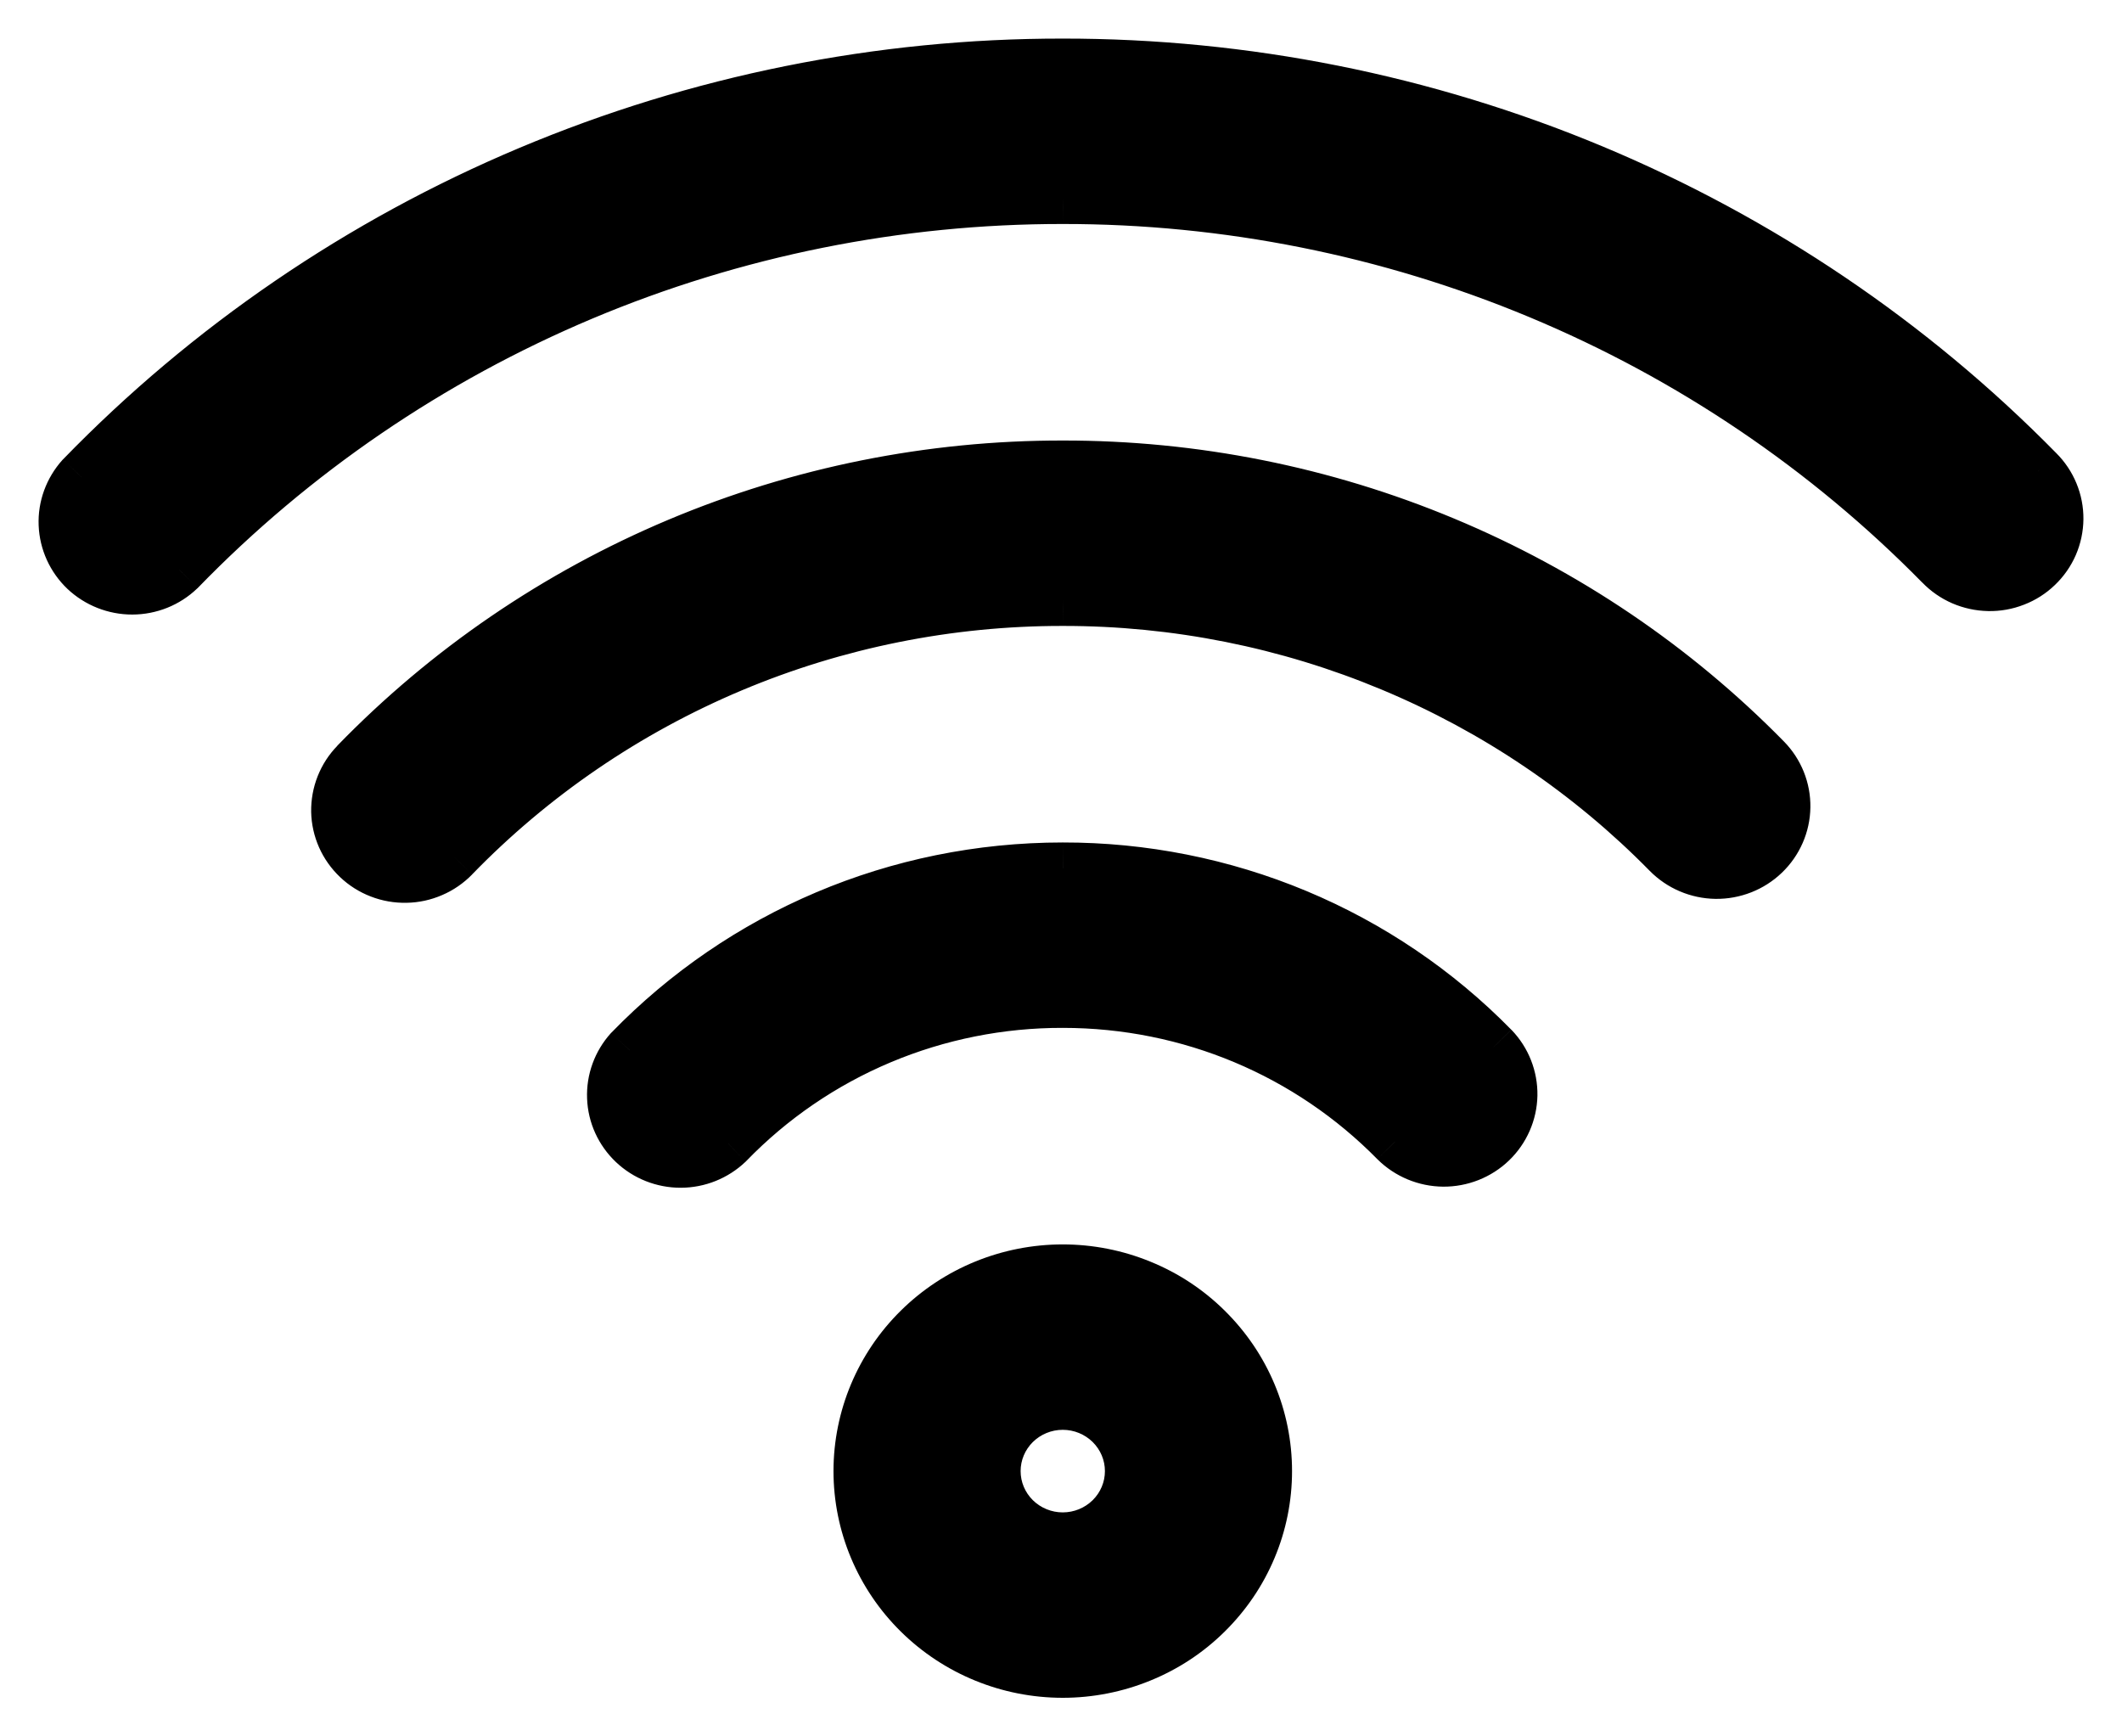 <?xml version="1.0" encoding="UTF-8"?> <svg xmlns="http://www.w3.org/2000/svg" width="33" height="27" viewBox="0 0 33 27" fill="none"><mask id="path-1-outside-1_25_161" maskUnits="userSpaceOnUse" x="0" y="0" width="33" height="27" fill="black"><rect fill="white" width="33" height="27"></rect><path d="M16.527 26C16.943 26 17.355 25.919 17.739 25.762C18.123 25.605 18.472 25.375 18.766 25.085C19.06 24.794 19.293 24.45 19.452 24.071C19.611 23.692 19.693 23.285 19.693 22.875C19.693 22.465 19.611 22.058 19.452 21.679C19.293 21.3 19.06 20.956 18.766 20.665C18.472 20.375 18.123 20.145 17.739 19.988C17.355 19.831 16.943 19.75 16.527 19.75C15.688 19.75 14.883 20.079 14.289 20.665C13.695 21.251 13.362 22.046 13.362 22.875C13.362 23.704 13.695 24.499 14.289 25.085C14.883 25.671 15.688 26 16.527 26ZM16.527 23.917C16.248 23.917 15.979 23.807 15.781 23.612C15.583 23.416 15.472 23.151 15.472 22.875C15.472 22.599 15.583 22.334 15.781 22.138C15.979 21.943 16.248 21.833 16.527 21.833C16.807 21.833 17.076 21.943 17.274 22.138C17.472 22.334 17.583 22.599 17.583 22.875C17.583 23.151 17.472 23.416 17.274 23.612C17.076 23.807 16.807 23.917 16.527 23.917ZM9.797 16.333C9.615 16.535 9.519 16.798 9.53 17.067C9.54 17.337 9.656 17.592 9.853 17.779C10.05 17.965 10.313 18.07 10.587 18.069C10.86 18.068 11.122 17.963 11.319 17.775C11.991 17.08 12.799 16.527 13.695 16.151C14.59 15.774 15.554 15.581 16.527 15.583C18.505 15.583 20.354 16.371 21.705 17.744C21.901 17.939 22.166 18.049 22.444 18.052C22.722 18.054 22.99 17.948 23.189 17.757C23.389 17.566 23.504 17.305 23.509 17.03C23.514 16.756 23.41 16.49 23.218 16.292C22.35 15.406 21.31 14.703 20.161 14.223C19.011 13.744 17.776 13.498 16.527 13.5C13.953 13.5 11.544 14.535 9.797 16.333ZM5.534 11.875C5.438 11.974 5.362 12.09 5.312 12.217C5.261 12.345 5.237 12.481 5.239 12.617C5.242 12.754 5.272 12.889 5.328 13.014C5.383 13.14 5.463 13.253 5.563 13.348C5.663 13.443 5.781 13.517 5.91 13.567C6.039 13.617 6.177 13.641 6.315 13.638C6.454 13.636 6.591 13.606 6.718 13.551C6.844 13.496 6.959 13.417 7.055 13.319C8.279 12.057 9.749 11.053 11.377 10.368C13.006 9.683 14.758 9.331 16.527 9.333C18.283 9.331 20.021 9.678 21.638 10.352C23.256 11.027 24.719 12.016 25.941 13.26C26.136 13.459 26.402 13.572 26.683 13.577C26.963 13.581 27.233 13.475 27.434 13.282C27.635 13.09 27.75 12.826 27.754 12.55C27.758 12.273 27.651 12.007 27.456 11.808C26.037 10.364 24.338 9.216 22.461 8.433C20.584 7.65 18.566 7.248 16.527 7.25C14.473 7.247 12.439 7.656 10.549 8.451C8.659 9.245 6.952 10.41 5.531 11.875M1.268 7.421C1.086 7.622 0.99 7.885 1.001 8.155C1.011 8.424 1.127 8.679 1.325 8.866C1.522 9.053 1.785 9.157 2.058 9.156C2.331 9.156 2.594 9.05 2.79 8.863C4.565 7.033 6.698 5.578 9.059 4.584C11.42 3.591 13.961 3.081 16.527 3.083C19.074 3.081 21.595 3.584 23.94 4.562C26.286 5.541 28.408 6.975 30.181 8.779C30.277 8.879 30.392 8.959 30.52 9.014C30.648 9.07 30.785 9.1 30.924 9.102C31.064 9.105 31.203 9.08 31.332 9.03C31.462 8.979 31.58 8.904 31.68 8.808C31.78 8.712 31.86 8.597 31.915 8.47C31.97 8.344 31.999 8.208 32 8.07C32.001 7.932 31.975 7.796 31.922 7.668C31.87 7.541 31.792 7.425 31.694 7.327C29.724 5.323 27.367 3.73 24.762 2.643C22.156 1.557 19.356 0.998 16.527 1C13.677 0.997 10.855 1.565 8.232 2.669C5.609 3.772 3.24 5.389 1.268 7.421Z"></path></mask><path d="M16.527 26C16.943 26 17.355 25.919 17.739 25.762C18.123 25.605 18.472 25.375 18.766 25.085C19.06 24.794 19.293 24.45 19.452 24.071C19.611 23.692 19.693 23.285 19.693 22.875C19.693 22.465 19.611 22.058 19.452 21.679C19.293 21.3 19.06 20.956 18.766 20.665C18.472 20.375 18.123 20.145 17.739 19.988C17.355 19.831 16.943 19.75 16.527 19.75C15.688 19.75 14.883 20.079 14.289 20.665C13.695 21.251 13.362 22.046 13.362 22.875C13.362 23.704 13.695 24.499 14.289 25.085C14.883 25.671 15.688 26 16.527 26ZM16.527 23.917C16.248 23.917 15.979 23.807 15.781 23.612C15.583 23.416 15.472 23.151 15.472 22.875C15.472 22.599 15.583 22.334 15.781 22.138C15.979 21.943 16.248 21.833 16.527 21.833C16.807 21.833 17.076 21.943 17.274 22.138C17.472 22.334 17.583 22.599 17.583 22.875C17.583 23.151 17.472 23.416 17.274 23.612C17.076 23.807 16.807 23.917 16.527 23.917ZM9.797 16.333C9.615 16.535 9.519 16.798 9.53 17.067C9.54 17.337 9.656 17.592 9.853 17.779C10.05 17.965 10.313 18.07 10.587 18.069C10.86 18.068 11.122 17.963 11.319 17.775C11.991 17.08 12.799 16.527 13.695 16.151C14.59 15.774 15.554 15.581 16.527 15.583C18.505 15.583 20.354 16.371 21.705 17.744C21.901 17.939 22.166 18.049 22.444 18.052C22.722 18.054 22.99 17.948 23.189 17.757C23.389 17.566 23.504 17.305 23.509 17.03C23.514 16.756 23.41 16.49 23.218 16.292C22.35 15.406 21.31 14.703 20.161 14.223C19.011 13.744 17.776 13.498 16.527 13.5C13.953 13.5 11.544 14.535 9.797 16.333ZM5.534 11.875C5.438 11.974 5.362 12.09 5.312 12.217C5.261 12.345 5.237 12.481 5.239 12.617C5.242 12.754 5.272 12.889 5.328 13.014C5.383 13.14 5.463 13.253 5.563 13.348C5.663 13.443 5.781 13.517 5.91 13.567C6.039 13.617 6.177 13.641 6.315 13.638C6.454 13.636 6.591 13.606 6.718 13.551C6.844 13.496 6.959 13.417 7.055 13.319C8.279 12.057 9.749 11.053 11.377 10.368C13.006 9.683 14.758 9.331 16.527 9.333C18.283 9.331 20.021 9.678 21.638 10.352C23.256 11.027 24.719 12.016 25.941 13.26C26.136 13.459 26.402 13.572 26.683 13.577C26.963 13.581 27.233 13.475 27.434 13.282C27.635 13.09 27.75 12.826 27.754 12.55C27.758 12.273 27.651 12.007 27.456 11.808C26.037 10.364 24.338 9.216 22.461 8.433C20.584 7.65 18.566 7.248 16.527 7.25C14.473 7.247 12.439 7.656 10.549 8.451C8.659 9.245 6.952 10.41 5.531 11.875M1.268 7.421C1.086 7.622 0.99 7.885 1.001 8.155C1.011 8.424 1.127 8.679 1.325 8.866C1.522 9.053 1.785 9.157 2.058 9.156C2.331 9.156 2.594 9.05 2.79 8.863C4.565 7.033 6.698 5.578 9.059 4.584C11.42 3.591 13.961 3.081 16.527 3.083C19.074 3.081 21.595 3.584 23.94 4.562C26.286 5.541 28.408 6.975 30.181 8.779C30.277 8.879 30.392 8.959 30.52 9.014C30.648 9.07 30.785 9.1 30.924 9.102C31.064 9.105 31.203 9.08 31.332 9.03C31.462 8.979 31.58 8.904 31.68 8.808C31.78 8.712 31.86 8.597 31.915 8.47C31.97 8.344 31.999 8.208 32 8.07C32.001 7.932 31.975 7.796 31.922 7.668C31.87 7.541 31.792 7.425 31.694 7.327C29.724 5.323 27.367 3.73 24.762 2.643C22.156 1.557 19.356 0.998 16.527 1C13.677 0.997 10.855 1.565 8.232 2.669C5.609 3.772 3.24 5.389 1.268 7.421Z" fill="black"></path><path d="M16.527 26V26.4V26ZM16.527 19.75V19.35V19.75ZM9.797 16.333L9.5 16.065L9.505 16.06L9.51 16.055L9.797 16.333ZM11.319 17.775L11.606 18.053L11.601 18.059L11.595 18.064L11.319 17.775ZM16.527 15.583V15.983L16.526 15.983L16.527 15.583ZM21.705 17.744L21.422 18.027L21.419 18.024L21.705 17.744ZM23.218 16.292L23.504 16.012L23.506 16.014L23.218 16.292ZM16.527 13.5L16.528 13.9H16.527V13.5ZM7.055 13.319L7.342 13.597L7.342 13.598L7.055 13.319ZM16.527 9.333L16.528 9.733L16.527 9.733L16.527 9.333ZM25.941 13.26L25.655 13.541L25.655 13.541L25.941 13.26ZM27.456 11.808L27.171 12.089L27.171 12.089L27.456 11.808ZM16.527 7.25L16.528 7.65L16.527 7.65L16.527 7.25ZM1.268 7.421L0.971 7.152L0.981 7.142L1.268 7.421ZM2.79 8.863L3.077 9.141L3.072 9.146L3.066 9.151L2.79 8.863ZM16.527 3.083L16.528 3.483L16.527 3.483L16.527 3.083ZM30.181 8.779L30.466 8.499L30.468 8.501L30.181 8.779ZM31.694 7.327L31.412 7.611L31.409 7.607L31.694 7.327ZM16.527 1L16.528 1.4L16.527 1.4L16.527 1ZM16.527 25.6C16.891 25.6 17.252 25.529 17.588 25.392L17.89 26.132C17.458 26.309 16.995 26.4 16.527 26.4V25.6ZM17.588 25.392C17.924 25.255 18.228 25.053 18.485 24.8L19.047 25.369C18.716 25.697 18.323 25.956 17.89 26.132L17.588 25.392ZM18.485 24.8C18.742 24.547 18.945 24.246 19.084 23.916L19.821 24.226C19.642 24.654 19.378 25.042 19.047 25.369L18.485 24.8ZM19.084 23.916C19.222 23.586 19.293 23.232 19.293 22.875H20.093C20.093 23.339 20.001 23.798 19.821 24.226L19.084 23.916ZM19.293 22.875C19.293 22.518 19.222 22.164 19.084 21.834L19.821 21.524C20.001 21.952 20.093 22.411 20.093 22.875H19.293ZM19.084 21.834C18.945 21.504 18.742 21.203 18.485 20.95L19.047 20.381C19.378 20.708 19.642 21.096 19.821 21.524L19.084 21.834ZM18.485 20.95C18.228 20.697 17.924 20.495 17.588 20.358L17.89 19.618C18.323 19.794 18.716 20.053 19.047 20.381L18.485 20.95ZM17.588 20.358C17.252 20.221 16.891 20.15 16.527 20.15V19.35C16.995 19.35 17.458 19.441 17.89 19.618L17.588 20.358ZM16.527 20.15C15.792 20.15 15.088 20.438 14.57 20.95L14.008 20.381C14.677 19.72 15.583 19.35 16.527 19.35V20.15ZM14.57 20.95C14.052 21.461 13.762 22.154 13.762 22.875H12.962C12.962 21.938 13.339 21.041 14.008 20.381L14.57 20.95ZM13.762 22.875C13.762 23.596 14.052 24.289 14.57 24.8L14.008 25.369C13.339 24.709 12.962 23.812 12.962 22.875H13.762ZM14.57 24.8C15.088 25.312 15.792 25.6 16.527 25.6V26.4C15.583 26.4 14.677 26.03 14.008 25.369L14.57 24.8ZM16.527 24.317C16.143 24.317 15.774 24.166 15.5 23.896L16.062 23.327C16.185 23.448 16.352 23.517 16.527 23.517V24.317ZM15.5 23.896C15.227 23.626 15.072 23.259 15.072 22.875H15.872C15.872 23.044 15.94 23.206 16.062 23.327L15.5 23.896ZM15.072 22.875C15.072 22.491 15.227 22.124 15.5 21.854L16.062 22.423C15.94 22.544 15.872 22.706 15.872 22.875H15.072ZM15.5 21.854C15.774 21.584 16.143 21.433 16.527 21.433V22.233C16.352 22.233 16.185 22.302 16.062 22.423L15.5 21.854ZM16.527 21.433C16.912 21.433 17.281 21.584 17.555 21.854L16.993 22.423C16.87 22.302 16.703 22.233 16.527 22.233V21.433ZM17.555 21.854C17.828 22.124 17.983 22.491 17.983 22.875H17.183C17.183 22.706 17.115 22.544 16.993 22.423L17.555 21.854ZM17.983 22.875C17.983 23.259 17.828 23.626 17.555 23.896L16.993 23.327C17.115 23.206 17.183 23.044 17.183 22.875H17.983ZM17.555 23.896C17.281 24.166 16.912 24.317 16.527 24.317V23.517C16.703 23.517 16.87 23.448 16.993 23.327L17.555 23.896ZM10.094 16.602C9.981 16.726 9.923 16.887 9.929 17.052L9.13 17.083C9.115 16.708 9.249 16.343 9.5 16.065L10.094 16.602ZM9.929 17.052C9.936 17.216 10.007 17.373 10.128 17.488L9.578 18.069C9.306 17.811 9.144 17.458 9.13 17.083L9.929 17.052ZM10.128 17.488C10.251 17.604 10.414 17.669 10.586 17.669L10.588 18.469C10.212 18.47 9.85 18.327 9.578 18.069L10.128 17.488ZM10.586 17.669C10.757 17.668 10.921 17.602 11.042 17.486L11.595 18.064C11.324 18.323 10.963 18.468 10.588 18.469L10.586 17.669ZM11.031 17.497C11.741 16.763 12.595 16.18 13.54 15.782L13.85 16.519C13.004 16.875 12.241 17.397 11.606 18.053L11.031 17.497ZM13.54 15.782C14.485 15.384 15.502 15.181 16.529 15.183L16.526 15.983C15.607 15.981 14.696 16.163 13.85 16.519L13.54 15.782ZM16.527 15.183C18.613 15.183 20.564 16.014 21.99 17.463L21.419 18.024C20.144 16.728 18.398 15.983 16.527 15.983V15.183ZM21.987 17.46C22.108 17.581 22.274 17.65 22.448 17.652L22.441 18.452C22.059 18.448 21.693 18.296 21.422 18.027L21.987 17.46ZM22.448 17.652C22.622 17.653 22.789 17.587 22.913 17.468L23.466 18.046C23.191 18.31 22.822 18.455 22.441 18.452L22.448 17.652ZM22.913 17.468C23.036 17.35 23.106 17.19 23.109 17.022L23.909 17.038C23.901 17.419 23.742 17.781 23.466 18.046L22.913 17.468ZM23.109 17.022C23.112 16.855 23.049 16.692 22.93 16.569L23.506 16.014C23.771 16.289 23.916 16.657 23.909 17.038L23.109 17.022ZM22.932 16.572C22.102 15.725 21.107 15.052 20.007 14.592L20.315 13.854C21.513 14.354 22.598 15.088 23.503 16.012L22.932 16.572ZM20.007 14.592C18.906 14.133 17.723 13.898 16.528 13.9L16.527 13.1C17.828 13.098 19.116 13.354 20.315 13.854L20.007 14.592ZM16.527 13.9C14.061 13.9 11.756 14.891 10.084 16.612L9.51 16.055C11.333 14.179 13.844 13.1 16.527 13.1V13.9ZM5.82 12.154C5.761 12.215 5.714 12.287 5.683 12.365L4.94 12.07C5.01 11.893 5.114 11.732 5.247 11.596L5.82 12.154ZM5.683 12.365C5.653 12.443 5.638 12.526 5.639 12.61L4.839 12.626C4.836 12.435 4.87 12.247 4.94 12.07L5.683 12.365ZM5.639 12.61C5.641 12.693 5.659 12.775 5.693 12.852L4.962 13.177C4.885 13.003 4.843 12.816 4.839 12.626L5.639 12.61ZM5.693 12.852C5.727 12.929 5.777 12.999 5.838 13.058L5.288 13.638C5.15 13.507 5.039 13.35 4.962 13.177L5.693 12.852ZM5.838 13.058C5.9 13.116 5.973 13.163 6.054 13.194L5.766 13.94C5.588 13.872 5.426 13.769 5.288 13.638L5.838 13.058ZM6.054 13.194C6.135 13.225 6.221 13.24 6.308 13.239L6.323 14.038C6.133 14.042 5.943 14.009 5.766 13.94L6.054 13.194ZM6.308 13.239C6.394 13.237 6.48 13.218 6.559 13.184L6.876 13.918C6.701 13.994 6.513 14.035 6.323 14.038L6.308 13.239ZM6.559 13.184C6.638 13.15 6.709 13.101 6.769 13.04L7.342 13.598C7.209 13.734 7.051 13.843 6.876 13.918L6.559 13.184ZM6.768 13.04C8.03 11.739 9.545 10.705 11.222 9.999L11.533 10.736C9.954 11.401 8.529 12.374 7.342 13.597L6.768 13.04ZM11.222 9.999C12.9 9.293 14.705 8.931 16.528 8.933L16.527 9.733C14.81 9.731 13.111 10.072 11.533 10.736L11.222 9.999ZM16.527 8.933C18.335 8.931 20.126 9.288 21.792 9.983L21.484 10.722C19.916 10.067 18.231 9.731 16.528 9.733L16.527 8.933ZM21.792 9.983C23.459 10.678 24.966 11.697 26.226 12.98L25.655 13.541C24.471 12.335 23.052 11.376 21.484 10.722L21.792 9.983ZM26.226 12.98C26.346 13.103 26.513 13.174 26.688 13.177L26.677 13.977C26.292 13.971 25.925 13.815 25.655 13.541L26.226 12.98ZM26.688 13.177C26.864 13.179 27.032 13.113 27.157 12.993L27.71 13.571C27.433 13.837 27.061 13.982 26.677 13.977L26.688 13.177ZM27.157 12.993C27.281 12.874 27.352 12.713 27.354 12.544L28.154 12.556C28.148 12.94 27.988 13.305 27.71 13.571L27.157 12.993ZM27.354 12.544C27.357 12.375 27.291 12.211 27.171 12.089L27.741 11.528C28.011 11.802 28.16 12.172 28.154 12.556L27.354 12.544ZM27.171 12.089C25.789 10.682 24.135 9.565 22.307 8.802L22.615 8.064C24.541 8.867 26.285 10.045 27.741 11.528L27.171 12.089ZM22.307 8.802C20.479 8.039 18.513 7.648 16.528 7.65L16.527 6.85C18.618 6.847 20.689 7.26 22.615 8.064L22.307 8.802ZM16.527 7.65C14.526 7.647 12.545 8.045 10.704 8.819L10.394 8.082C12.334 7.266 14.42 6.847 16.528 6.85L16.527 7.65ZM10.704 8.819C8.864 9.593 7.202 10.728 5.819 12.153L5.244 11.597C6.703 10.093 8.455 8.898 10.394 8.082L10.704 8.819ZM1.565 7.689C1.452 7.813 1.394 7.975 1.4 8.139L0.601 8.17C0.586 7.796 0.72 7.431 0.971 7.152L1.565 7.689ZM1.4 8.139C1.407 8.304 1.478 8.46 1.6 8.576L1.049 9.157C0.777 8.898 0.616 8.545 0.601 8.17L1.4 8.139ZM1.6 8.576C1.722 8.691 1.886 8.757 2.057 8.756L2.059 9.556C1.684 9.557 1.322 9.414 1.049 9.157L1.6 8.576ZM2.057 8.756C2.228 8.756 2.392 8.69 2.513 8.574L3.066 9.151C2.795 9.411 2.434 9.555 2.059 9.556L2.057 8.756ZM2.503 8.584C4.316 6.716 6.494 5.23 8.904 4.216L9.214 4.953C6.903 5.926 4.815 7.35 3.077 9.141L2.503 8.584ZM8.904 4.216C11.315 3.202 13.908 2.68 16.528 2.683L16.527 3.483C14.014 3.481 11.526 3.981 9.214 4.953L8.904 4.216ZM16.527 2.683C19.126 2.681 21.7 3.194 24.094 4.193L23.786 4.932C21.49 3.974 19.021 3.481 16.528 3.483L16.527 2.683ZM24.094 4.193C26.489 5.192 28.656 6.656 30.466 8.499L29.895 9.06C28.16 7.294 26.083 5.89 23.786 4.932L24.094 4.193ZM30.468 8.501C30.528 8.563 30.599 8.613 30.679 8.647L30.36 9.381C30.185 9.305 30.026 9.195 29.893 9.057L30.468 8.501ZM30.679 8.647C30.759 8.682 30.845 8.701 30.932 8.702L30.917 9.502C30.725 9.498 30.536 9.457 30.36 9.381L30.679 8.647ZM30.932 8.702C31.019 8.704 31.106 8.688 31.187 8.657L31.477 9.402C31.299 9.472 31.108 9.506 30.917 9.502L30.932 8.702ZM31.187 8.657C31.268 8.625 31.341 8.578 31.403 8.519L31.957 9.096C31.819 9.229 31.656 9.333 31.477 9.402L31.187 8.657ZM31.403 8.519C31.465 8.46 31.514 8.389 31.548 8.311L32.282 8.63C32.206 8.805 32.095 8.964 31.957 9.096L31.403 8.519ZM31.548 8.311C31.582 8.234 31.599 8.151 31.6 8.066L32.4 8.074C32.398 8.265 32.358 8.454 32.282 8.63L31.548 8.311ZM31.6 8.066C31.601 7.982 31.585 7.899 31.552 7.821L32.292 7.516C32.365 7.693 32.402 7.883 32.4 8.074L31.6 8.066ZM31.552 7.821C31.52 7.743 31.473 7.671 31.412 7.611L31.976 7.044C32.112 7.179 32.219 7.339 32.292 7.516L31.552 7.821ZM31.409 7.607C29.477 5.642 27.164 4.079 24.608 3.013L24.916 2.274C27.57 3.382 29.972 5.004 31.979 7.047L31.409 7.607ZM24.608 3.013C22.051 1.946 19.303 1.398 16.528 1.4L16.527 0.6C19.409 0.598 22.261 1.167 24.916 2.274L24.608 3.013ZM16.527 1.4C13.729 1.397 10.96 1.955 8.387 3.037L8.077 2.3C10.749 1.176 13.624 0.597 16.528 0.6L16.527 1.4ZM8.387 3.037C5.814 4.12 3.49 5.706 1.555 7.699L0.981 7.142C2.991 5.071 5.405 3.424 8.077 2.3L8.387 3.037Z" fill="black" mask="url(#path-1-outside-1_25_161)"></path></svg> 